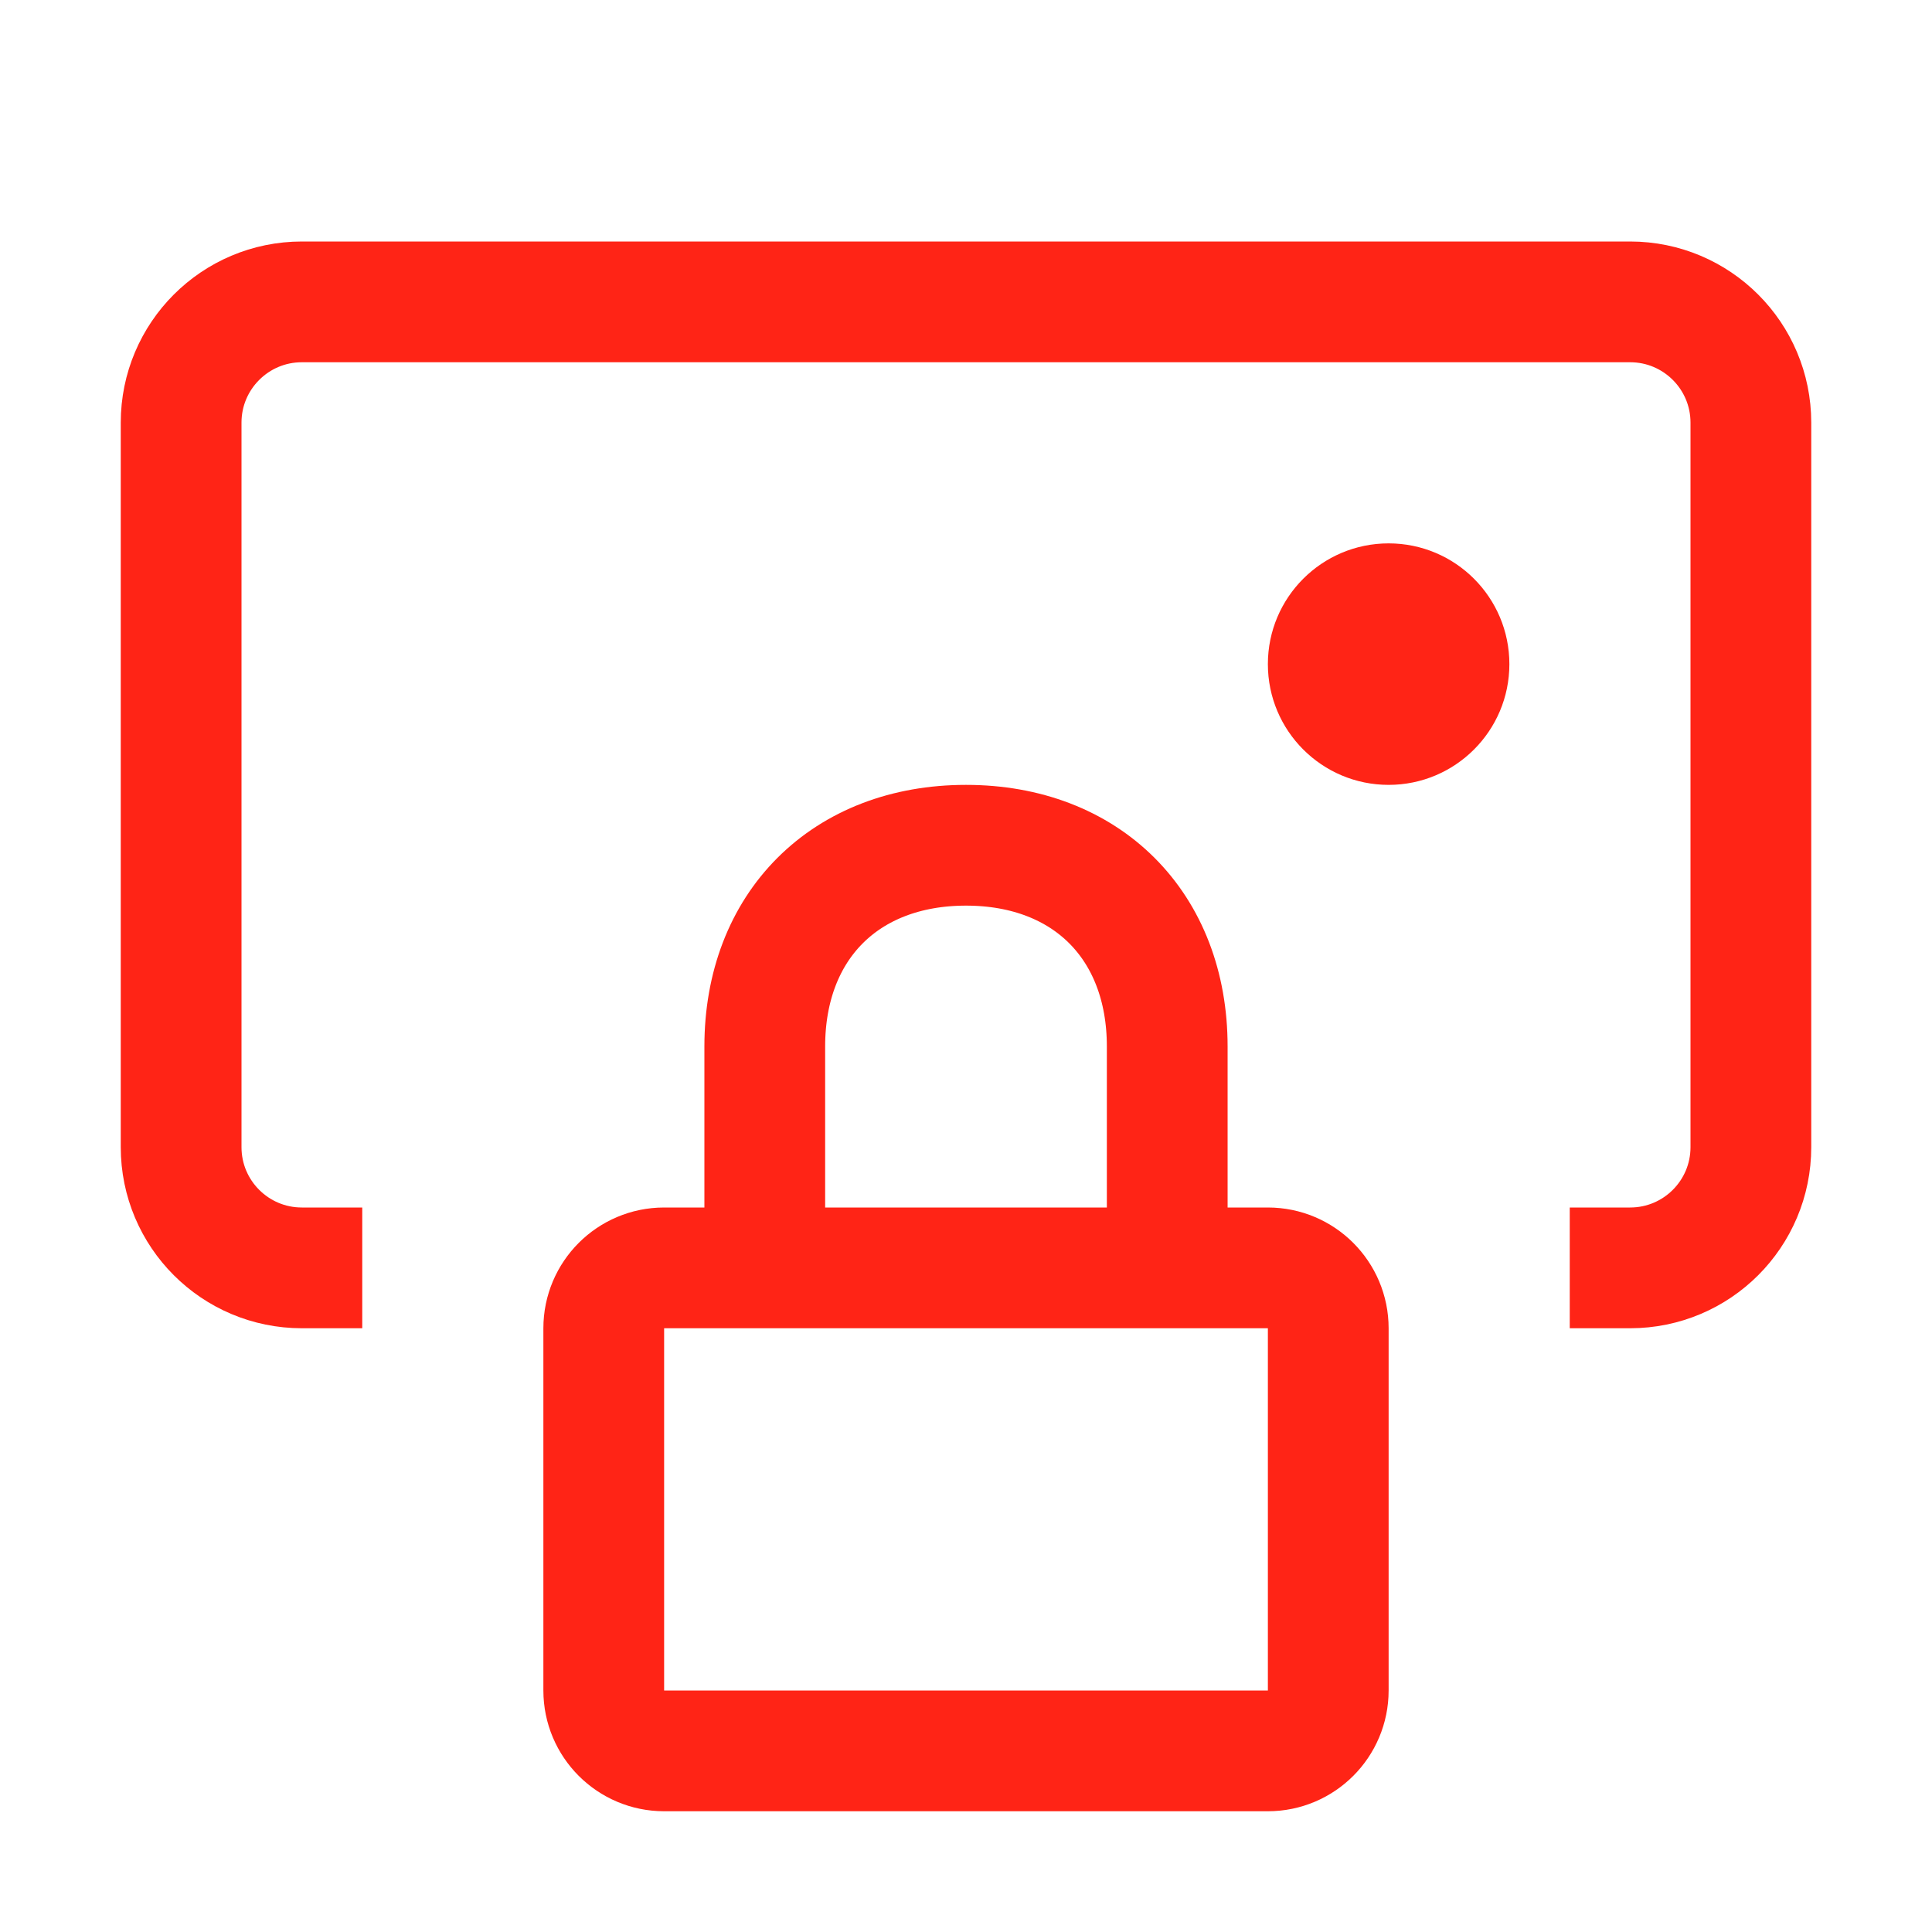<?xml version="1.0" encoding="UTF-8"?> <svg xmlns="http://www.w3.org/2000/svg" width="32" height="32" viewBox="0 0 32 32" fill="none"><path d="M6 21H5C3.895 21 3 20.105 3 19L3 11.334V7C3 5.896 3.895 5 5 5H27C28.105 5 29 5.896 29 7L29 19C29 20.105 28.105 21 27 21H26" stroke="#FF2416" stroke-width="2"></path><circle cx="23" cy="11" r="2" fill="#FF2416"></circle><path d="M12.667 21V17.333C12.667 15.333 14 14 16 14C18 14 19.333 15.333 19.333 17.333V21M11 29H21C21.552 29 22 28.552 22 28V22C22 21.448 21.552 21 21 21H11C10.448 21 10 21.448 10 22V28C10 28.552 10.448 29 11 29Z" stroke="#FF2416" stroke-width="2" stroke-linejoin="round"></path></svg> 
